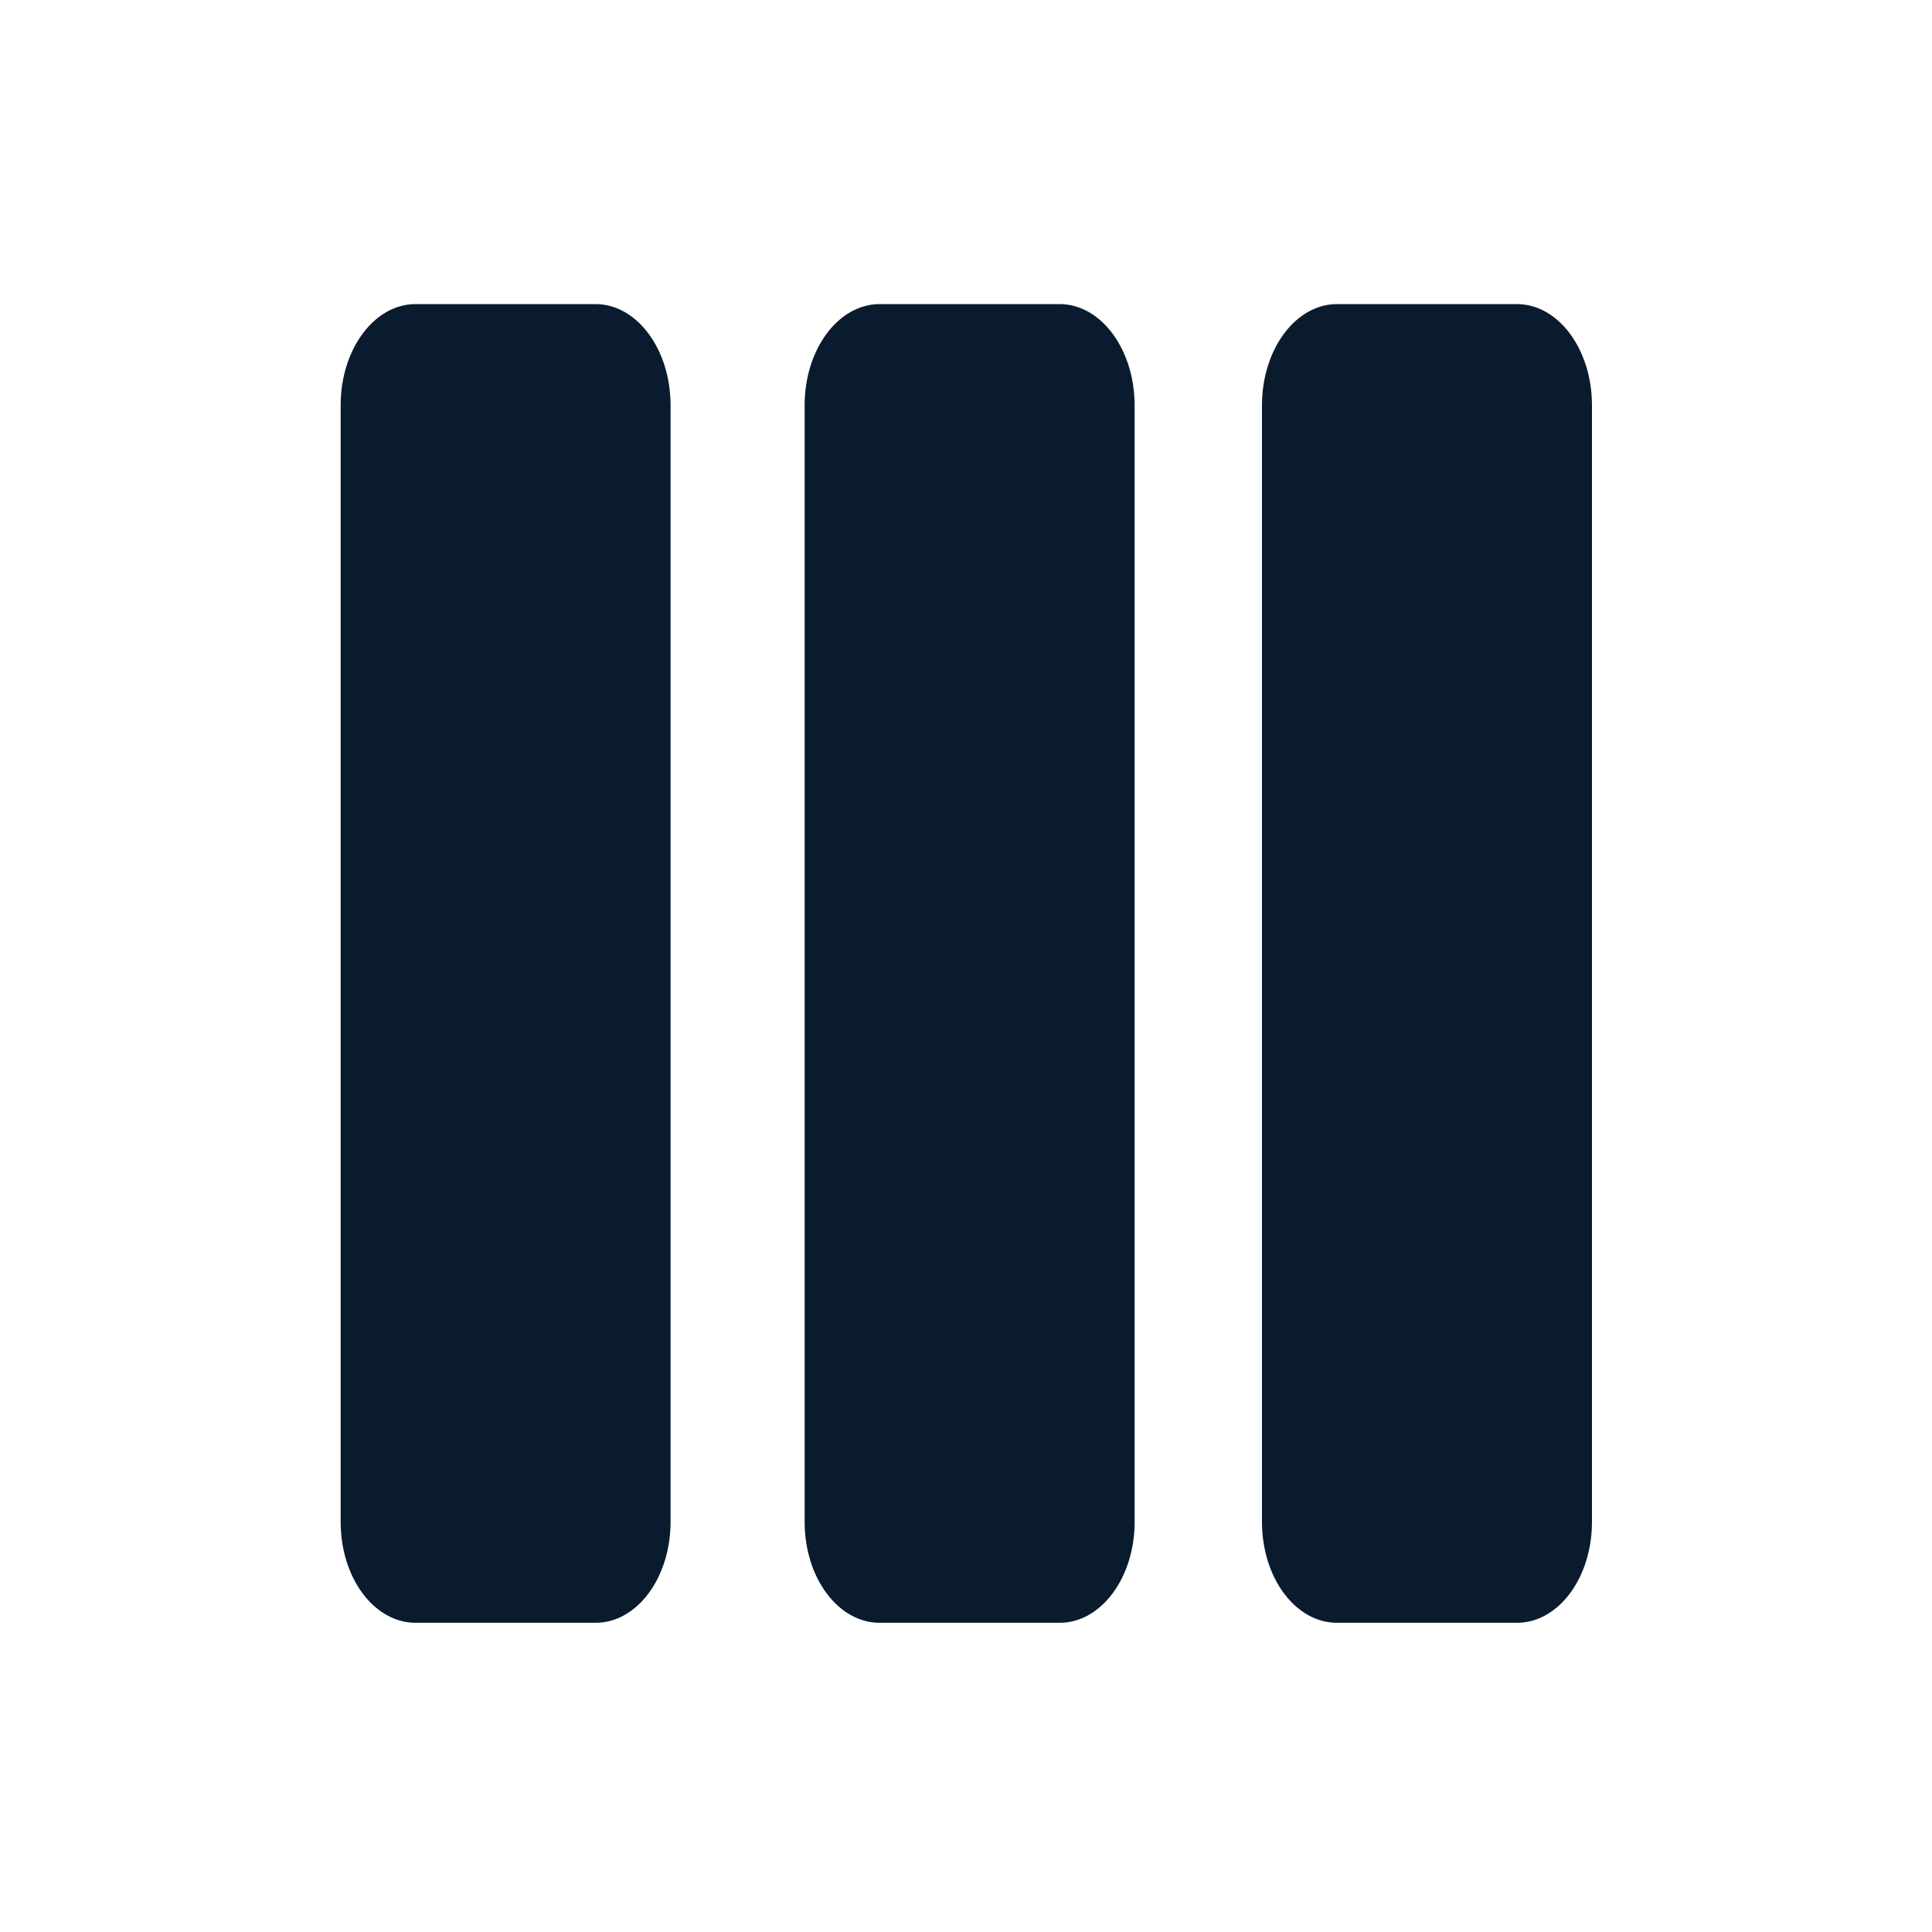 <?xml version="1.0" encoding="utf-8"?>
<!-- Generator: Adobe Illustrator 27.1.1, SVG Export Plug-In . SVG Version: 6.00 Build 0)  -->
<svg version="1.1" id="Layer_1" xmlns="http://www.w3.org/2000/svg" xmlns:xlink="http://www.w3.org/1999/xlink" x="0px" y="0px"
	 viewBox="0 0 250 250" style="enable-background:new 0 0 250 250;" xml:space="preserve">
<style type="text/css">
	.st0{fill:#0A1B2E;}
</style>
<g>
	<g>
		<g>
			<g>
				<path class="st0" d="M77.06,39.35H53.78c-5.37,0-9.7,5.87-9.7,13.09v144.49c0,7.24,4.33,13.06,9.7,13.06h23.29
					c5.36,0,9.7-5.83,9.7-13.06V52.44C86.77,45.22,82.43,39.35,77.06,39.35z"/>
			</g>
		</g>
	</g>
	<g>
		<g>
			<g>
				<path class="st0" d="M137.11,39.35h-23.28c-5.37,0-9.71,5.87-9.71,13.09v144.49c0,7.24,4.34,13.06,9.71,13.06h23.28
					c5.37,0,9.71-5.83,9.71-13.06V52.44C146.81,45.22,142.48,39.35,137.11,39.35z"/>
			</g>
		</g>
	</g>
	<g>
		<g>
			<g>
				<path class="st0" d="M196.29,39.35h-23.28c-5.37,0-9.71,5.87-9.71,13.09v144.49c0,7.24,4.34,13.06,9.71,13.06h23.28
					c5.37,0,9.71-5.83,9.71-13.06V52.44C206,45.22,201.66,39.35,196.29,39.35z"/>
			</g>
		</g>
	</g>
</g>
</svg>
